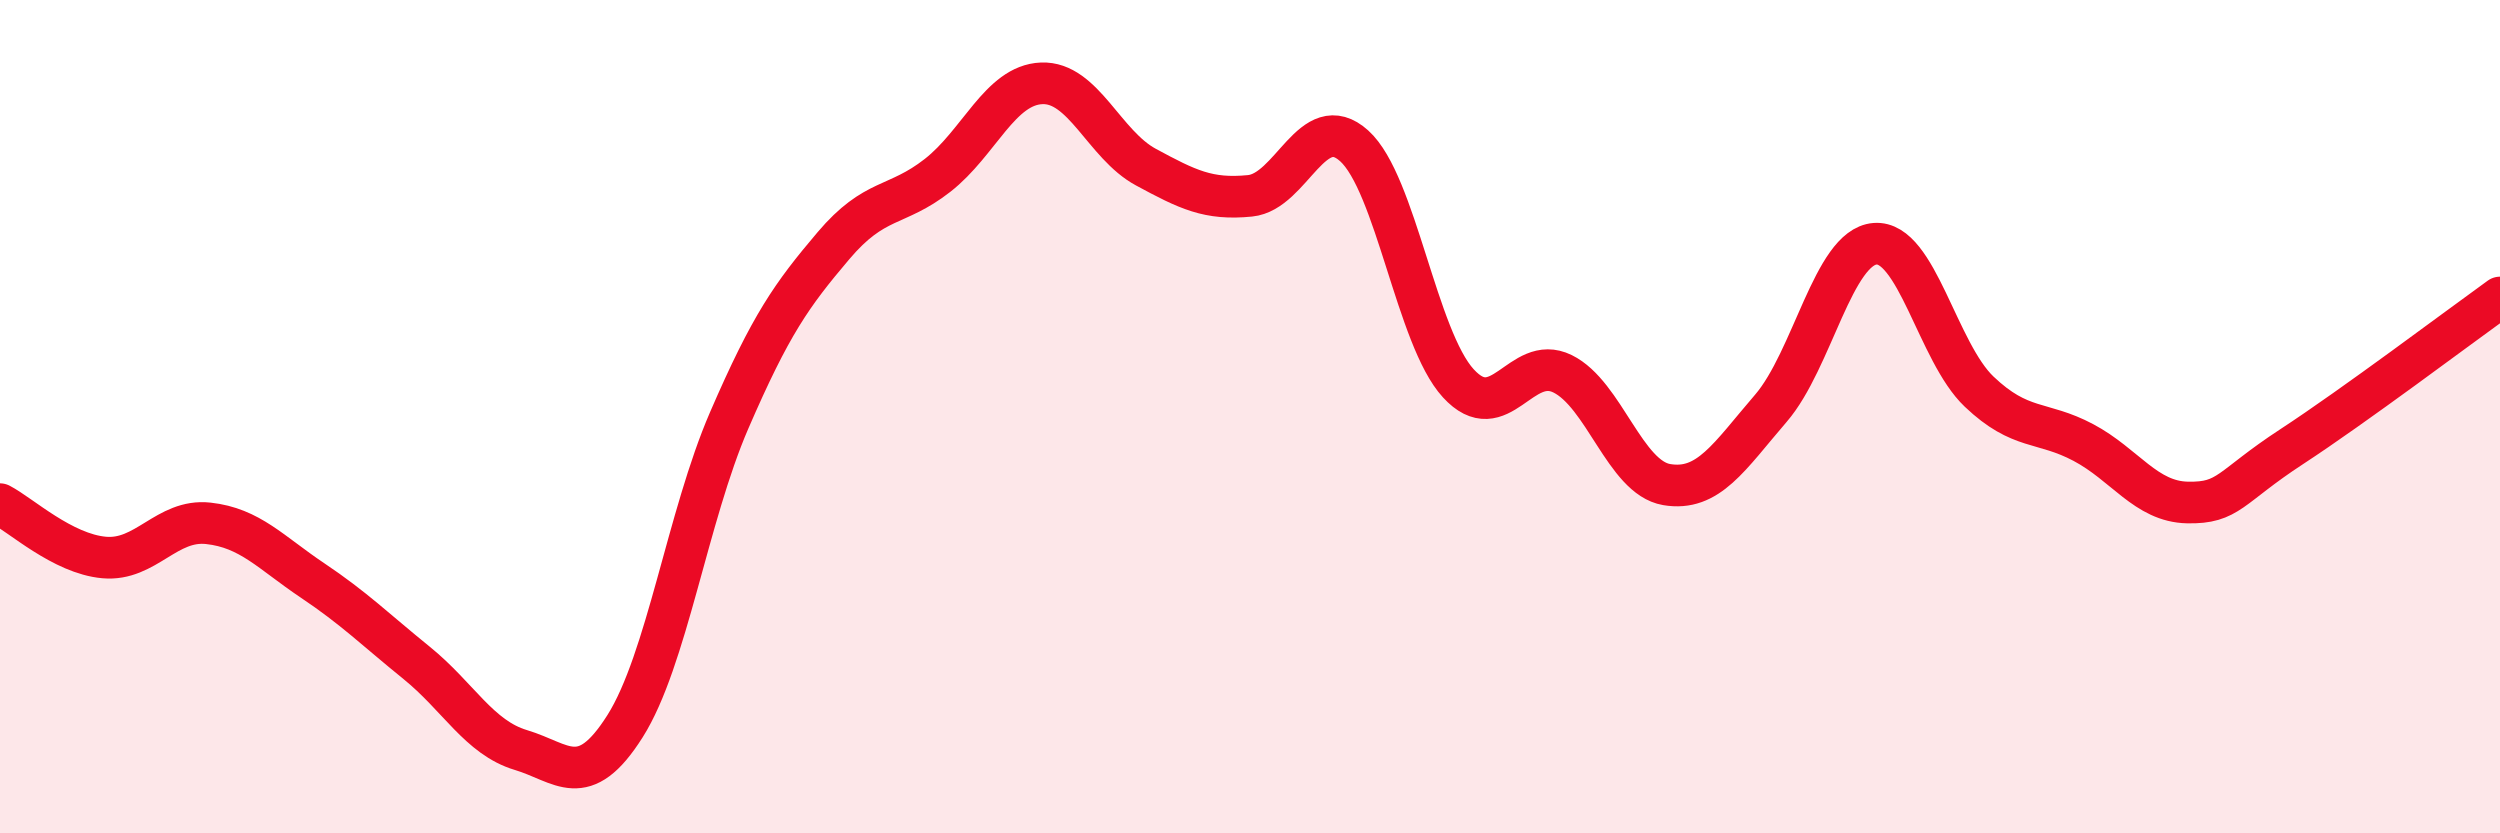 
    <svg width="60" height="20" viewBox="0 0 60 20" xmlns="http://www.w3.org/2000/svg">
      <path
        d="M 0,12.1 C 0.5,12.36 1.5,13.29 2.5,13.38 C 3.5,13.47 4,12.45 5,12.56 C 6,12.67 6.5,13.26 7.5,13.93 C 8.5,14.6 9,15.1 10,15.91 C 11,16.72 11.5,17.7 12.5,18 C 13.5,18.3 14,19.01 15,17.43 C 16,15.85 16.5,12.4 17.5,10.09 C 18.5,7.78 19,7.08 20,5.9 C 21,4.72 21.5,4.99 22.5,4.21 C 23.5,3.43 24,2.04 25,2 C 26,1.96 26.5,3.47 27.5,4.01 C 28.5,4.55 29,4.8 30,4.7 C 31,4.6 31.5,2.6 32.5,3.5 C 33.5,4.4 34,8.11 35,9.2 C 36,10.29 36.5,8.48 37.5,8.97 C 38.5,9.46 39,11.46 40,11.63 C 41,11.8 41.5,10.96 42.5,9.8 C 43.5,8.64 44,5.93 45,5.85 C 46,5.77 46.5,8.45 47.5,9.4 C 48.5,10.35 49,10.09 50,10.62 C 51,11.15 51.5,12.04 52.5,12.06 C 53.5,12.08 53.5,11.7 55,10.72 C 56.5,9.74 59,7.86 60,7.14L60 20L0 20Z"
        fill="#EB0A25"
        opacity="0.1"
        stroke-linecap="round"
        stroke-linejoin="round"
      />
      <path
        d="M 0,12.1 C 0.5,12.36 1.5,13.29 2.5,13.38 C 3.5,13.47 4,12.45 5,12.56 C 6,12.67 6.5,13.26 7.5,13.93 C 8.5,14.6 9,15.1 10,15.91 C 11,16.72 11.5,17.7 12.5,18 C 13.5,18.3 14,19.01 15,17.43 C 16,15.85 16.5,12.4 17.5,10.09 C 18.5,7.78 19,7.08 20,5.9 C 21,4.72 21.5,4.99 22.5,4.21 C 23.5,3.43 24,2.04 25,2 C 26,1.96 26.5,3.47 27.5,4.01 C 28.5,4.55 29,4.8 30,4.7 C 31,4.6 31.5,2.6 32.5,3.5 C 33.5,4.4 34,8.11 35,9.2 C 36,10.29 36.5,8.48 37.5,8.97 C 38.5,9.46 39,11.46 40,11.63 C 41,11.8 41.5,10.96 42.5,9.8 C 43.5,8.64 44,5.93 45,5.85 C 46,5.77 46.5,8.45 47.5,9.4 C 48.5,10.35 49,10.09 50,10.62 C 51,11.15 51.5,12.04 52.5,12.06 C 53.5,12.08 53.5,11.7 55,10.72 C 56.5,9.74 59,7.86 60,7.14"
        stroke="#EB0A25"
        stroke-width="1"
        fill="none"
        stroke-linecap="round"
        stroke-linejoin="round"
      />
    </svg>
  